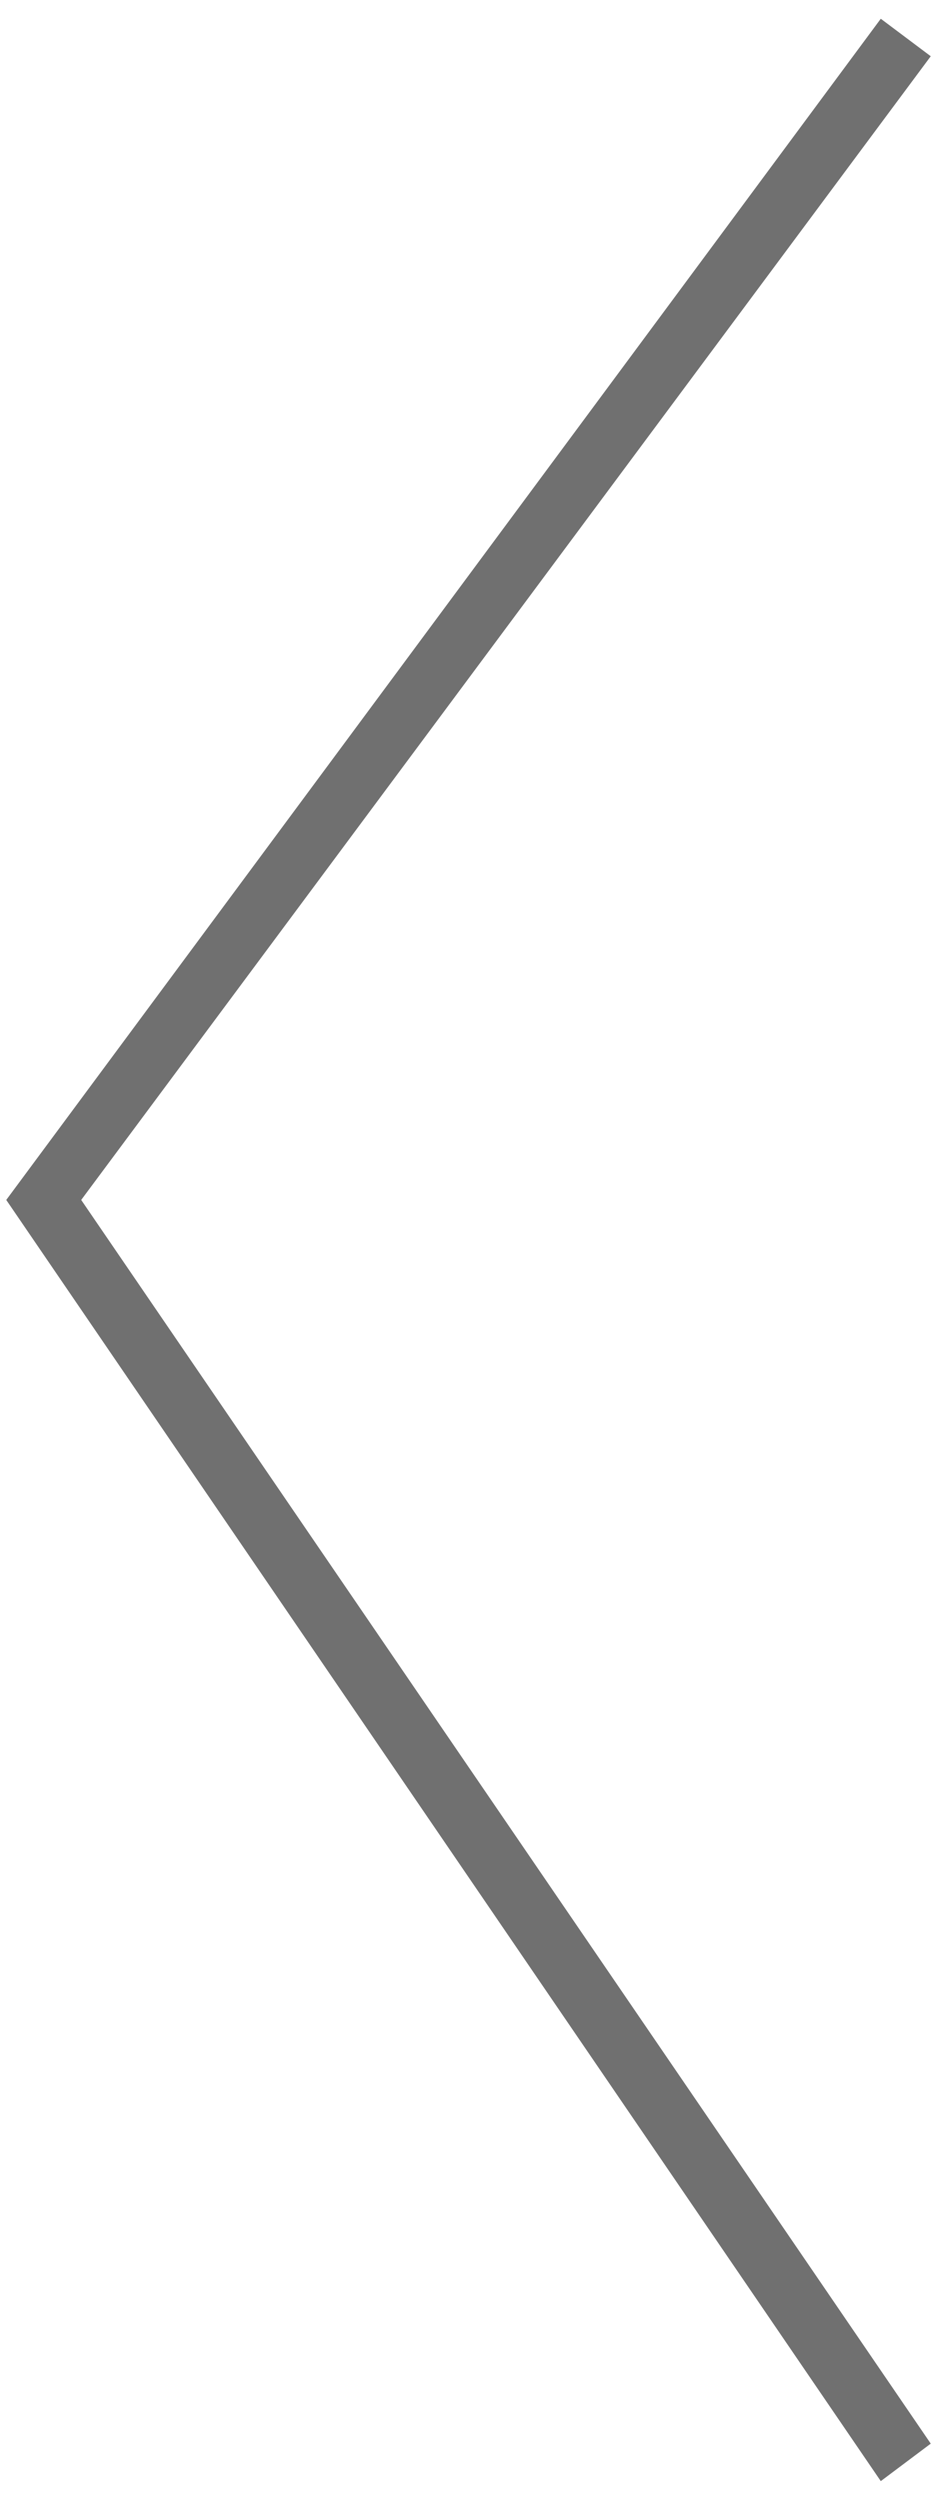 <?xml version="1.0" encoding="utf-8"?>
<!-- Generator: Adobe Illustrator 27.0.1, SVG Export Plug-In . SVG Version: 6.00 Build 0)  -->
<!DOCTYPE svg PUBLIC "-//W3C//DTD SVG 1.1//EN" "http://www.w3.org/Graphics/SVG/1.1/DTD/svg11.dtd">
<svg version="1.1" id="レイヤー_1" xmlns:x="http://ns.adobe.com/Extensibility/1.0/" xmlns:i="http://ns.adobe.com/AdobeIllustrator/10.0/" xmlns:graph="http://ns.adobe.com/Graphs/1.0/"
	 xmlns="http://www.w3.org/2000/svg" xmlns:xlink="http://www.w3.org/1999/xlink" x="0px" y="0px" width="15px" height="40px"
	 viewBox="0 0 15 40" style="enable-background:new 0 0 15 40;" xml:space="preserve">
<style type="text/css">
	.st0{fill:#707070;}
</style>
<polygon class="st0" points="14.1,39.7 0.1,19.2 14.1,0.3 14.9,0.9 1.3,19.2 14.9,39.1 "/>
</svg>
